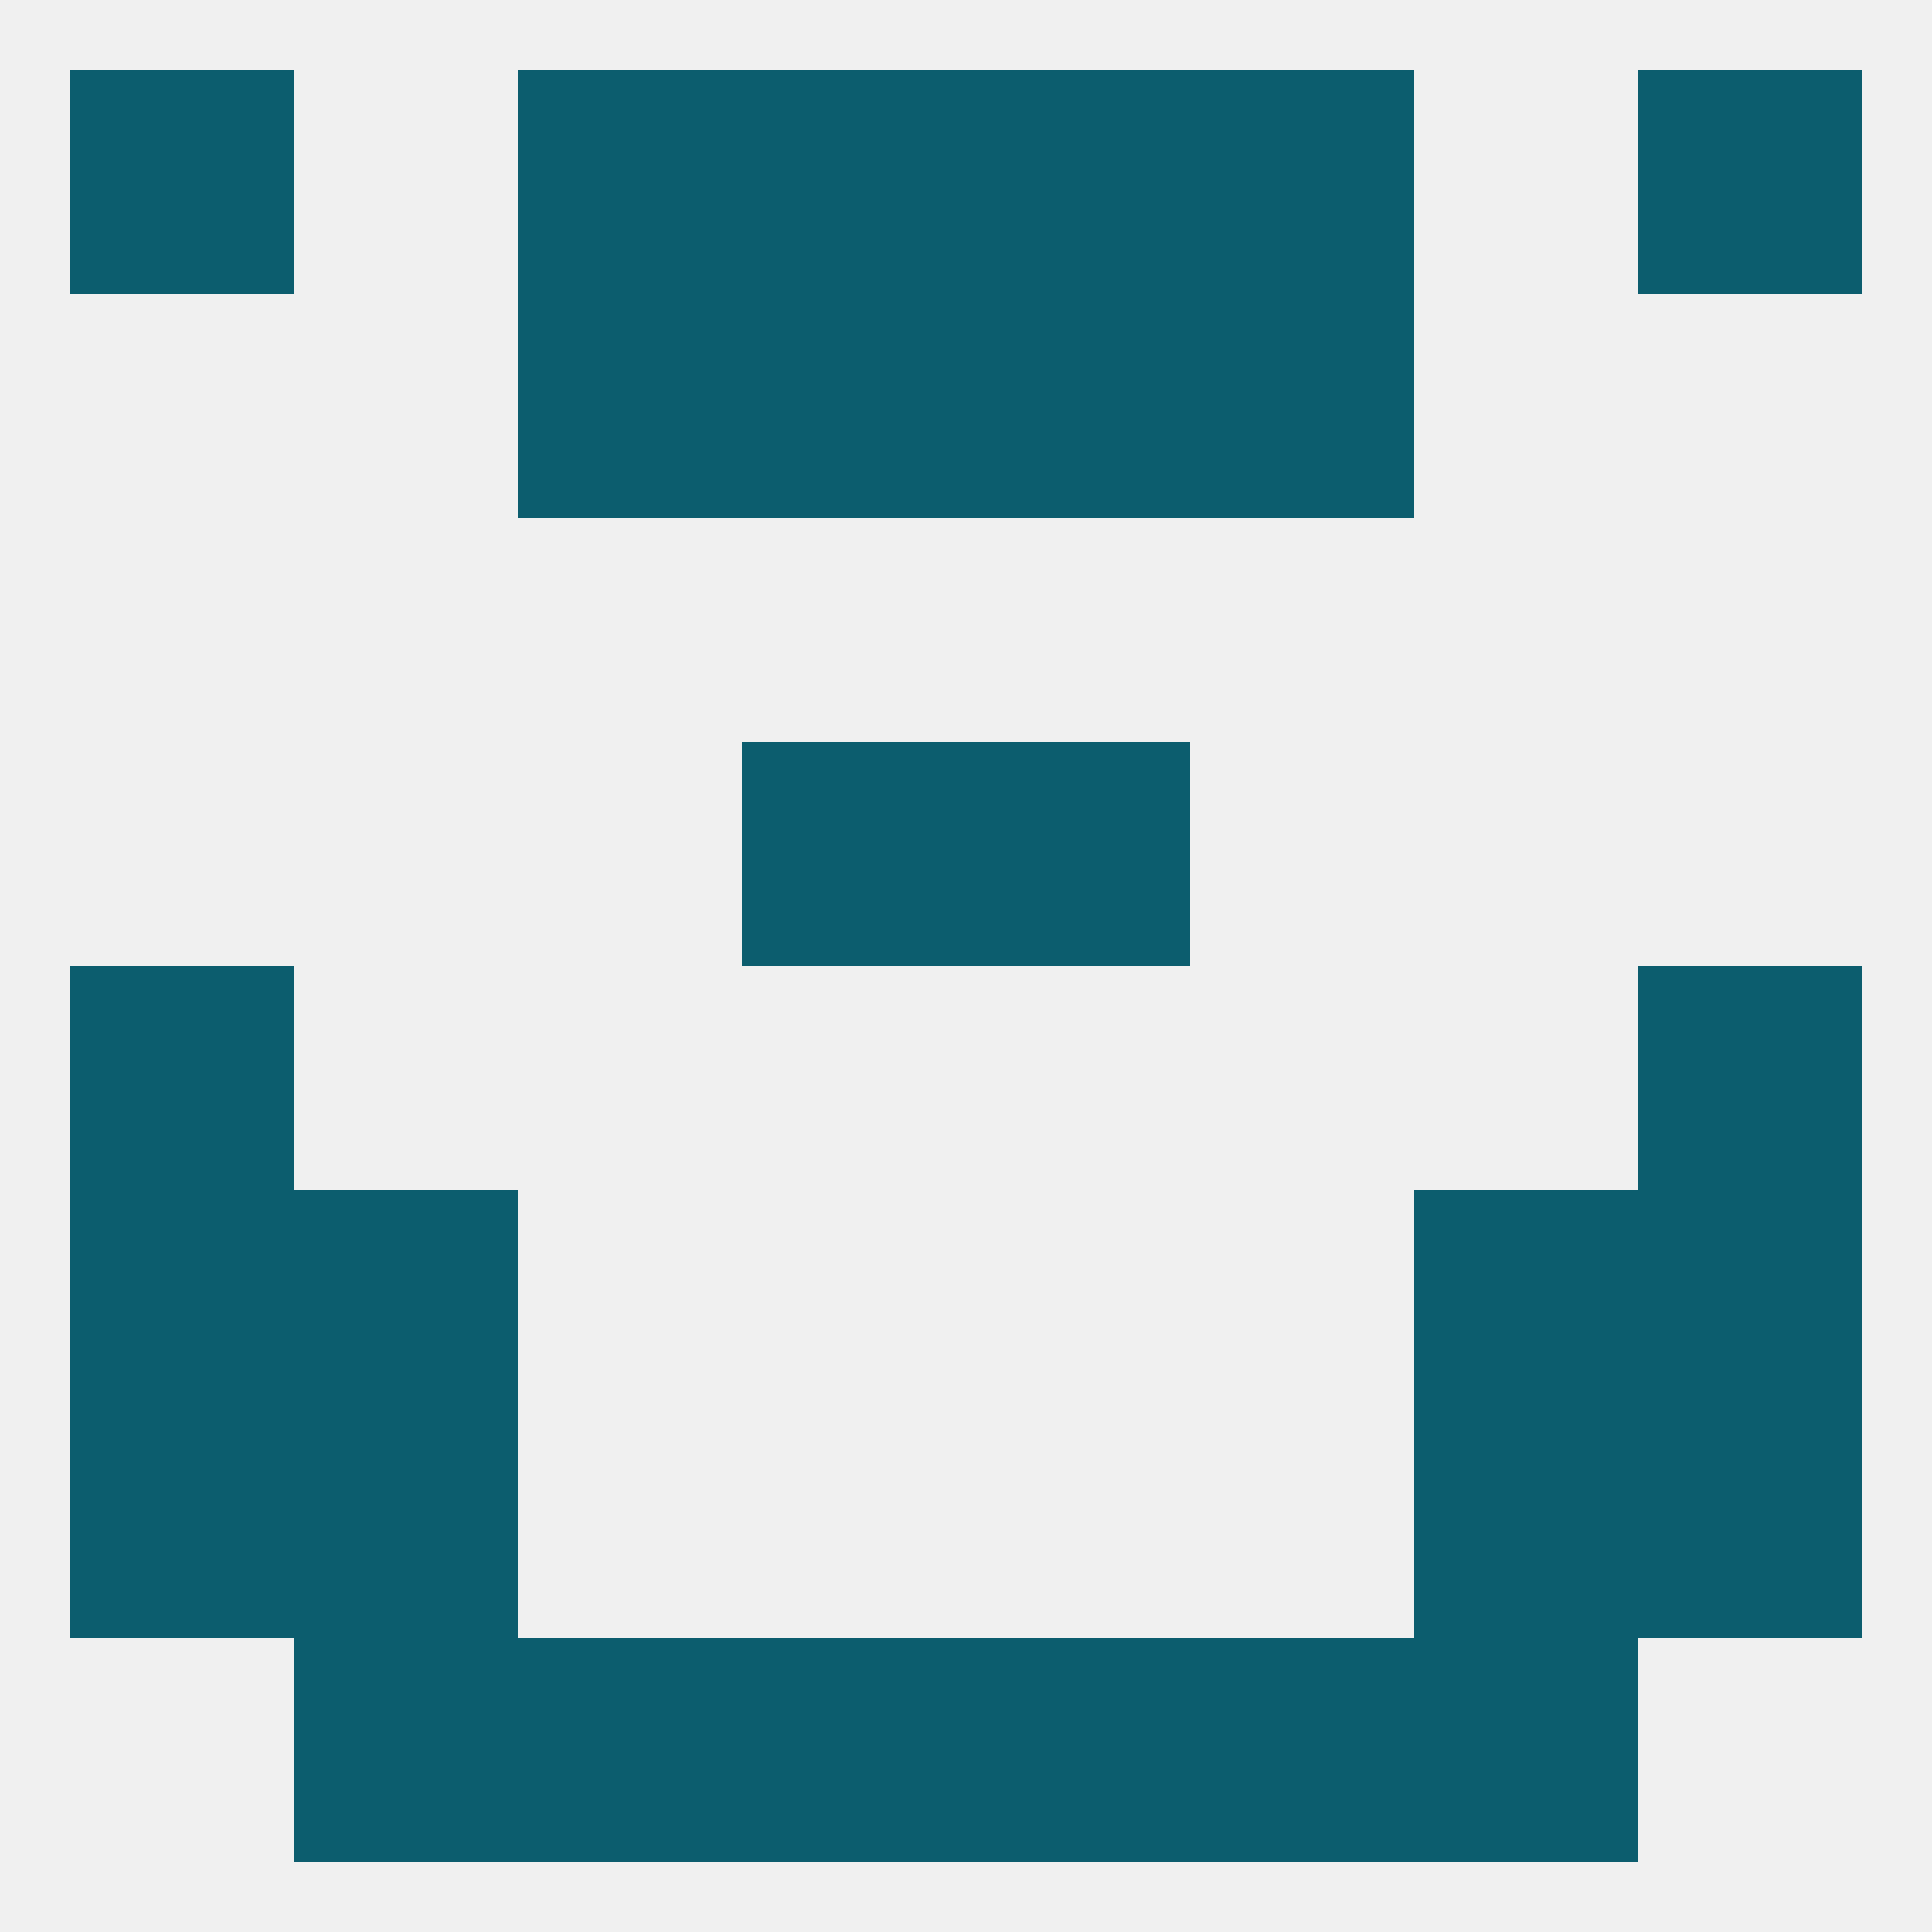 
<!--   <?xml version="1.0"?> -->
<svg version="1.1" baseprofile="full" xmlns="http://www.w3.org/2000/svg" xmlns:xlink="http://www.w3.org/1999/xlink" xmlns:ev="http://www.w3.org/2001/xml-events" width="250" height="250" viewBox="0 0 250 250" >
	<rect width="100%" height="100%" fill="rgba(240,240,240,255)"/>

	<rect x="96" y="212" width="29" height="29" fill="rgba(12,93,110,255)"/>
	<rect x="125" y="212" width="29" height="29" fill="rgba(12,93,110,255)"/>
	<rect x="67" y="212" width="29" height="29" fill="rgba(12,93,110,255)"/>
	<rect x="154" y="212" width="29" height="29" fill="rgba(12,93,110,255)"/>
	<rect x="38" y="212" width="29" height="29" fill="rgba(12,93,110,255)"/>
	<rect x="183" y="212" width="29" height="29" fill="rgba(12,93,110,255)"/>
	<rect x="38" y="154" width="29" height="29" fill="rgba(12,93,110,255)"/>
	<rect x="183" y="154" width="29" height="29" fill="rgba(12,93,110,255)"/>
	<rect x="9" y="154" width="29" height="29" fill="rgba(12,93,110,255)"/>
	<rect x="212" y="154" width="29" height="29" fill="rgba(12,93,110,255)"/>
	<rect x="96" y="96" width="29" height="29" fill="rgba(12,93,110,255)"/>
	<rect x="125" y="96" width="29" height="29" fill="rgba(12,93,110,255)"/>
	<rect x="96" y="38" width="29" height="29" fill="rgba(12,93,110,255)"/>
	<rect x="125" y="38" width="29" height="29" fill="rgba(12,93,110,255)"/>
	<rect x="67" y="38" width="29" height="29" fill="rgba(12,93,110,255)"/>
	<rect x="154" y="38" width="29" height="29" fill="rgba(12,93,110,255)"/>
	<rect x="9" y="9" width="29" height="29" fill="rgba(12,93,110,255)"/>
	<rect x="212" y="9" width="29" height="29" fill="rgba(12,93,110,255)"/>
	<rect x="67" y="9" width="29" height="29" fill="rgba(12,93,110,255)"/>
	<rect x="154" y="9" width="29" height="29" fill="rgba(12,93,110,255)"/>
	<rect x="96" y="9" width="29" height="29" fill="rgba(12,93,110,255)"/>
	<rect x="125" y="9" width="29" height="29" fill="rgba(12,93,110,255)"/>
	<rect x="9" y="125" width="29" height="29" fill="rgba(12,93,110,255)"/>
	<rect x="212" y="125" width="29" height="29" fill="rgba(12,93,110,255)"/>
	<rect x="9" y="183" width="29" height="29" fill="rgba(12,93,110,255)"/>
	<rect x="212" y="183" width="29" height="29" fill="rgba(12,93,110,255)"/>
	<rect x="38" y="183" width="29" height="29" fill="rgba(12,93,110,255)"/>
	<rect x="183" y="183" width="29" height="29" fill="rgba(12,93,110,255)"/>
</svg>